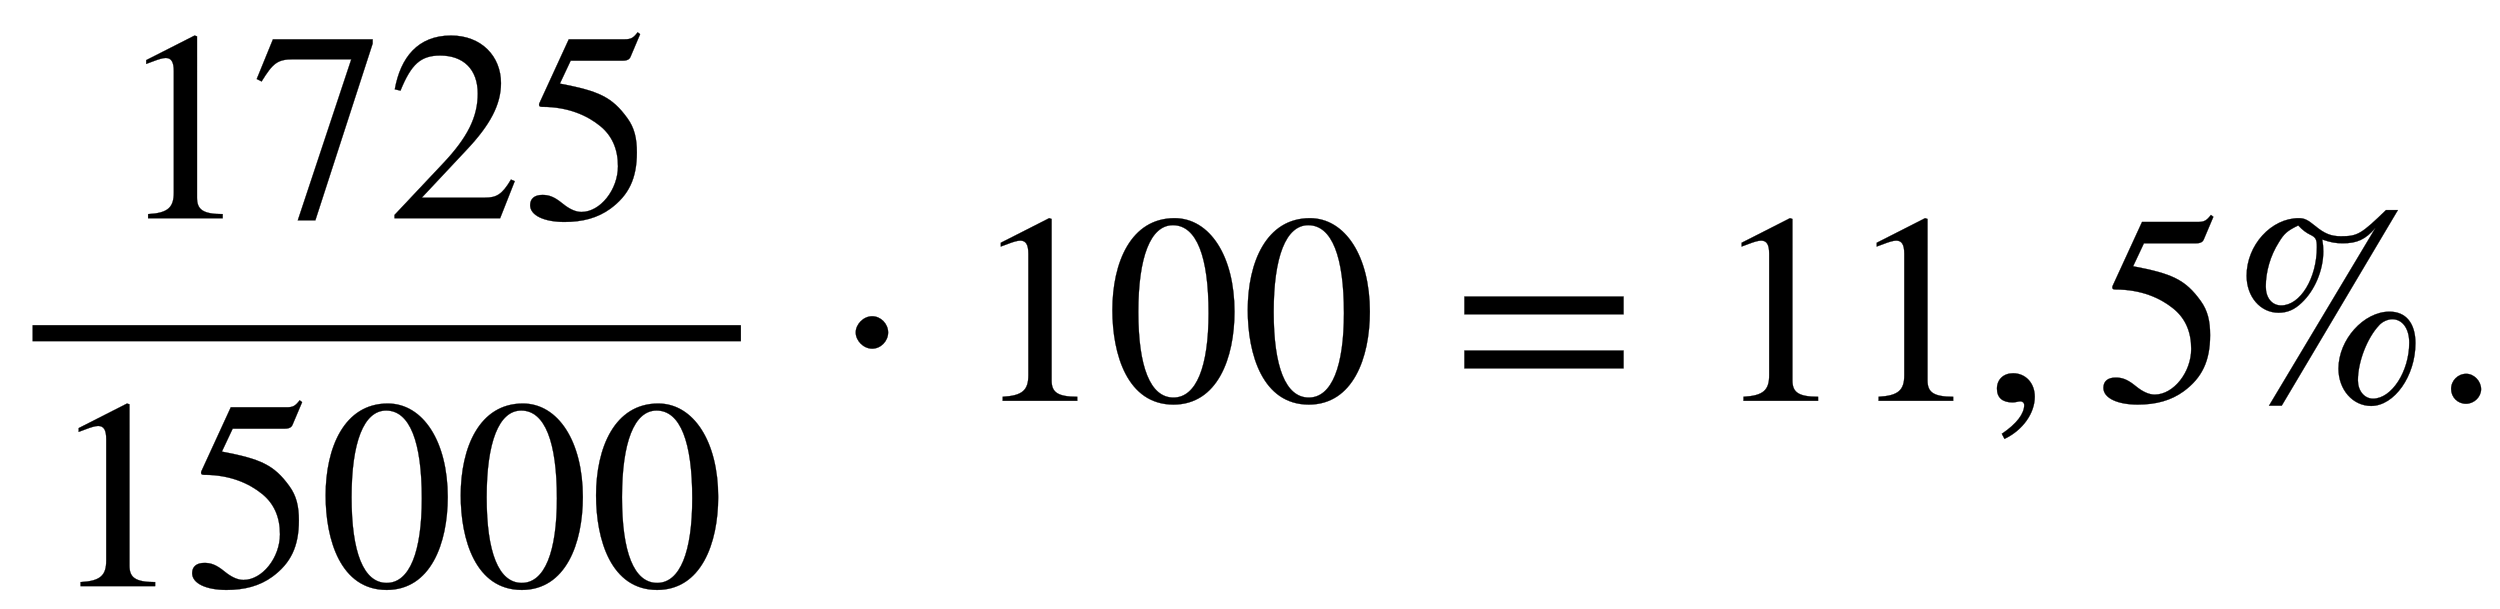 <svg xmlns="http://www.w3.org/2000/svg" xmlns:xlink="http://www.w3.org/1999/xlink" data-style="vertical-align:-1.794ex" width="21.49ex" height="5.239ex" aria-labelledby="MathJax-SVG-1-Title" viewBox="0 -1483.5 9252.7 2255.8"><defs aria-hidden="true"><path id="a" stroke-width="1" d="M394 0H118v15c74 4 95 25 95 80v449c0 34-9 49-30 49-10 0-27-5-45-12l-27-10v14l179 91 9-3V76c0-43 20-61 95-61V0z"/><path id="b" stroke-width="1" d="M449 646L237-8h-65l198 596H155c-58 0-75-14-117-82l-18 9 60 147h369v-16z"/><path id="c" stroke-width="1" d="M474 137L420 0H29v12l178 189c94 99 130 175 130 260 0 91-54 141-139 141-72 0-107-32-147-130l-21 5c21 117 85 199 208 199 113 0 185-77 185-176 0-79-39-154-128-248L130 76h234c42 0 63 11 96 67z"/><path id="d" stroke-width="1" d="M438 681l-36-85c-3-7-11-13-27-13H181l-40-85c143-27 193-49 250-128 26-36 35-74 35-127 0-96-30-158-98-208-47-34-102-49-170-49C83-14 31 10 31 48c0 25 17 38 45 38 23 0 42-5 74-31 28-23 51-32 71-32 70 0 135 83 135 169 0 64-22 114-67 150-47 38-117 70-213 70-9 0-12 2-12 8 0 2 1 5 1 5l109 237h207c23 0 32 5 48 26z"/><path id="e" stroke-width="1" d="M476 330c0-172-63-344-226-344C79-14 24 172 24 336c0 177 69 340 230 340 131 0 222-141 222-346zm-96-5c0 208-44 325-132 325-83 0-128-118-128-321S164 12 250 12c85 0 130 115 130 313z"/><path id="f" stroke-width="1" d="M203 253c0-32-27-60-59-60-33 0-61 30-61 60s28 60 61 60c32 0 59-28 59-60z"/><path id="g" stroke-width="1" d="M637 320H48v66h589v-66zm0-200H48v66h589v-66z"/><path id="h" stroke-width="1" d="M83-141l-10 19c55 37 83 74 83 107 0 7-6 13-14 13s-18-4-29-4C76-6 55 11 55 45s24 57 60 57c45 0 80-35 80-87 0-60-43-123-112-156z"/><path id="i" stroke-width="1" d="M686 213c0-121-78-232-164-232-68 0-121 60-121 138 0 107 93 211 189 211 61 0 96-43 96-117zm-23 2c0 52-25 87-63 87-16 0-37-9-49-23-44-47-78-135-78-203 0-39 24-68 56-68 69 0 134 101 134 207zm-42 491L191-18h-47l394 658c-37-43-68-57-121-57-26 0-44 3-76 14 3-17 4-28 4-44 0-70-32-145-80-190-27-26-53-37-86-37-67 0-118 59-118 137 0 113 91 213 193 213 21 0 33-6 60-28 35-29 59-39 96-39 62 0 75 8 167 97h44zM321 569c0 29-4 36-25 46-14 7-27 16-44 34-41-20-52-30-72-63-31-49-48-108-48-163 0-42 23-70 57-70 71 0 132 101 132 216z"/><path id="j" stroke-width="1" d="M181 43c0-29-26-54-56-54-31 0-55 24-55 55s25 56 56 56c29 0 55-27 55-57z"/></defs><g fill="currentColor" stroke="currentColor" stroke-width="0" aria-hidden="true" transform="scale(1 -1)"><path stroke="none" d="M120 220h2622v60H120z"/><g transform="translate(430 676)"><use xlink:href="#a"/><use x="500" xlink:href="#b"/><use x="1001" xlink:href="#c"/><use x="1501" xlink:href="#d"/></g><g transform="translate(180 -686)"><use xlink:href="#a"/><use x="500" xlink:href="#d"/><use x="1001" xlink:href="#e"/><use x="1501" xlink:href="#e"/><use x="2002" xlink:href="#e"/></g><use x="3084" xlink:href="#f"/><g transform="translate(3593)"><use xlink:href="#a"/><use x="500" xlink:href="#e"/><use x="1001" xlink:href="#e"/></g><use x="5372" xlink:href="#g"/><g transform="translate(6335)"><use xlink:href="#a"/><use x="500" xlink:href="#a"/></g><use x="7336" xlink:href="#h"/><use x="7754" xlink:href="#d"/><use x="8254" xlink:href="#i"/><use x="9002" xlink:href="#j"/></g></svg>